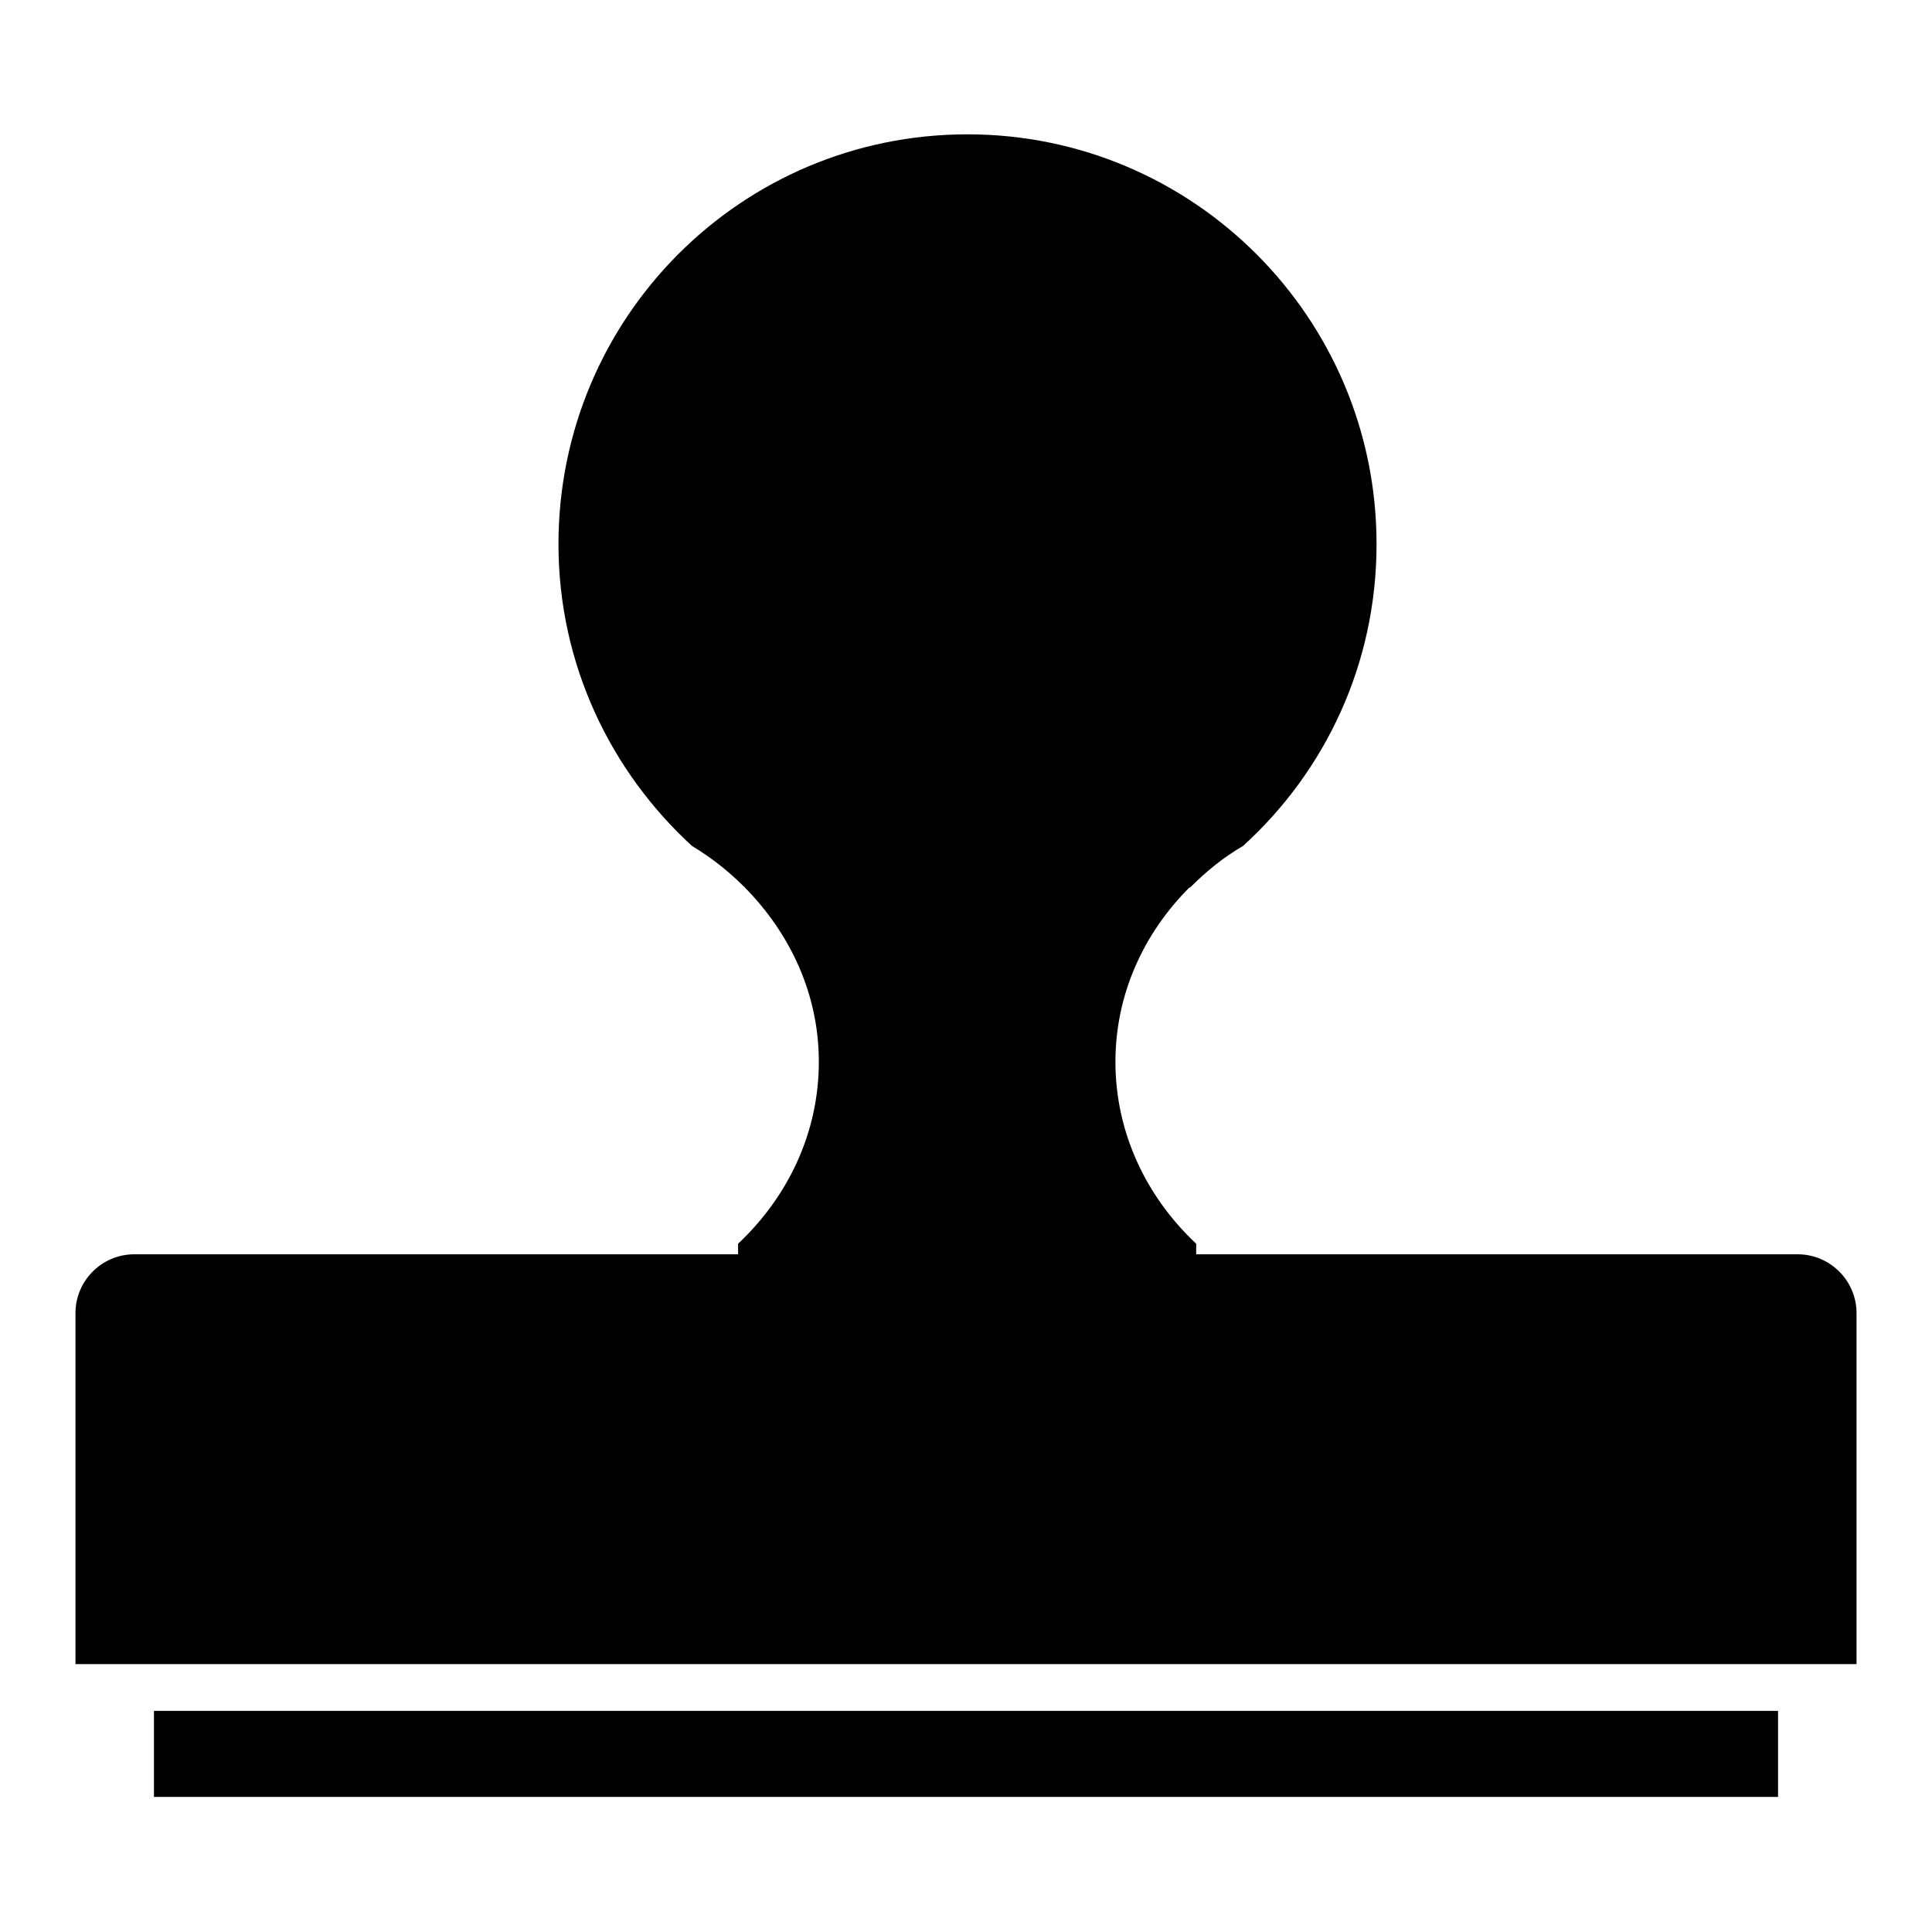 <?xml version="1.0" encoding="utf-8"?>
<!-- Svg Vector Icons : http://www.onlinewebfonts.com/icon -->
<!DOCTYPE svg PUBLIC "-//W3C//DTD SVG 1.1//EN" "http://www.w3.org/Graphics/SVG/1.1/DTD/svg11.dtd">
<svg version="1.1" xmlns="http://www.w3.org/2000/svg" xmlns:xlink="http://www.w3.org/1999/xlink" x="0px" y="0px" viewBox="0 0 256 256" enable-background="new 0 0 256 256" xml:space="preserve">
<g> <path fill="#000000" d="M238.2,166.2h-79.7v-1.4c-6.6-6.2-10.7-14.7-10.7-24.1c0-8.9,3.7-17,9.8-23.1c0,0,0,0,0.1,0 c0,0,0.1-0.1,0.1-0.1c2-2,4.3-3.9,6.9-5.4c10.9-9.9,17.7-24.1,17.7-40c0-30-24.3-54.3-54.2-54.3c-30,0-54.2,24.3-54.2,54.3 c0,15.9,6.9,30.1,17.7,40c2.5,1.5,4.8,3.3,6.9,5.4c0,0,0.1,0,0.1,0.1c0,0,0,0,0,0c6,6.1,9.8,14.1,9.8,23.1 c0,9.4-4.1,17.9-10.7,24.1v1.4H17.8c-4.3,0-7.8,3.5-7.8,7.8v46.5h236V174C246,169.7,242.5,166.2,238.2,166.2z M20.4,226.7h215.2 v11.4H20.4V226.7z"/></g>
</svg>